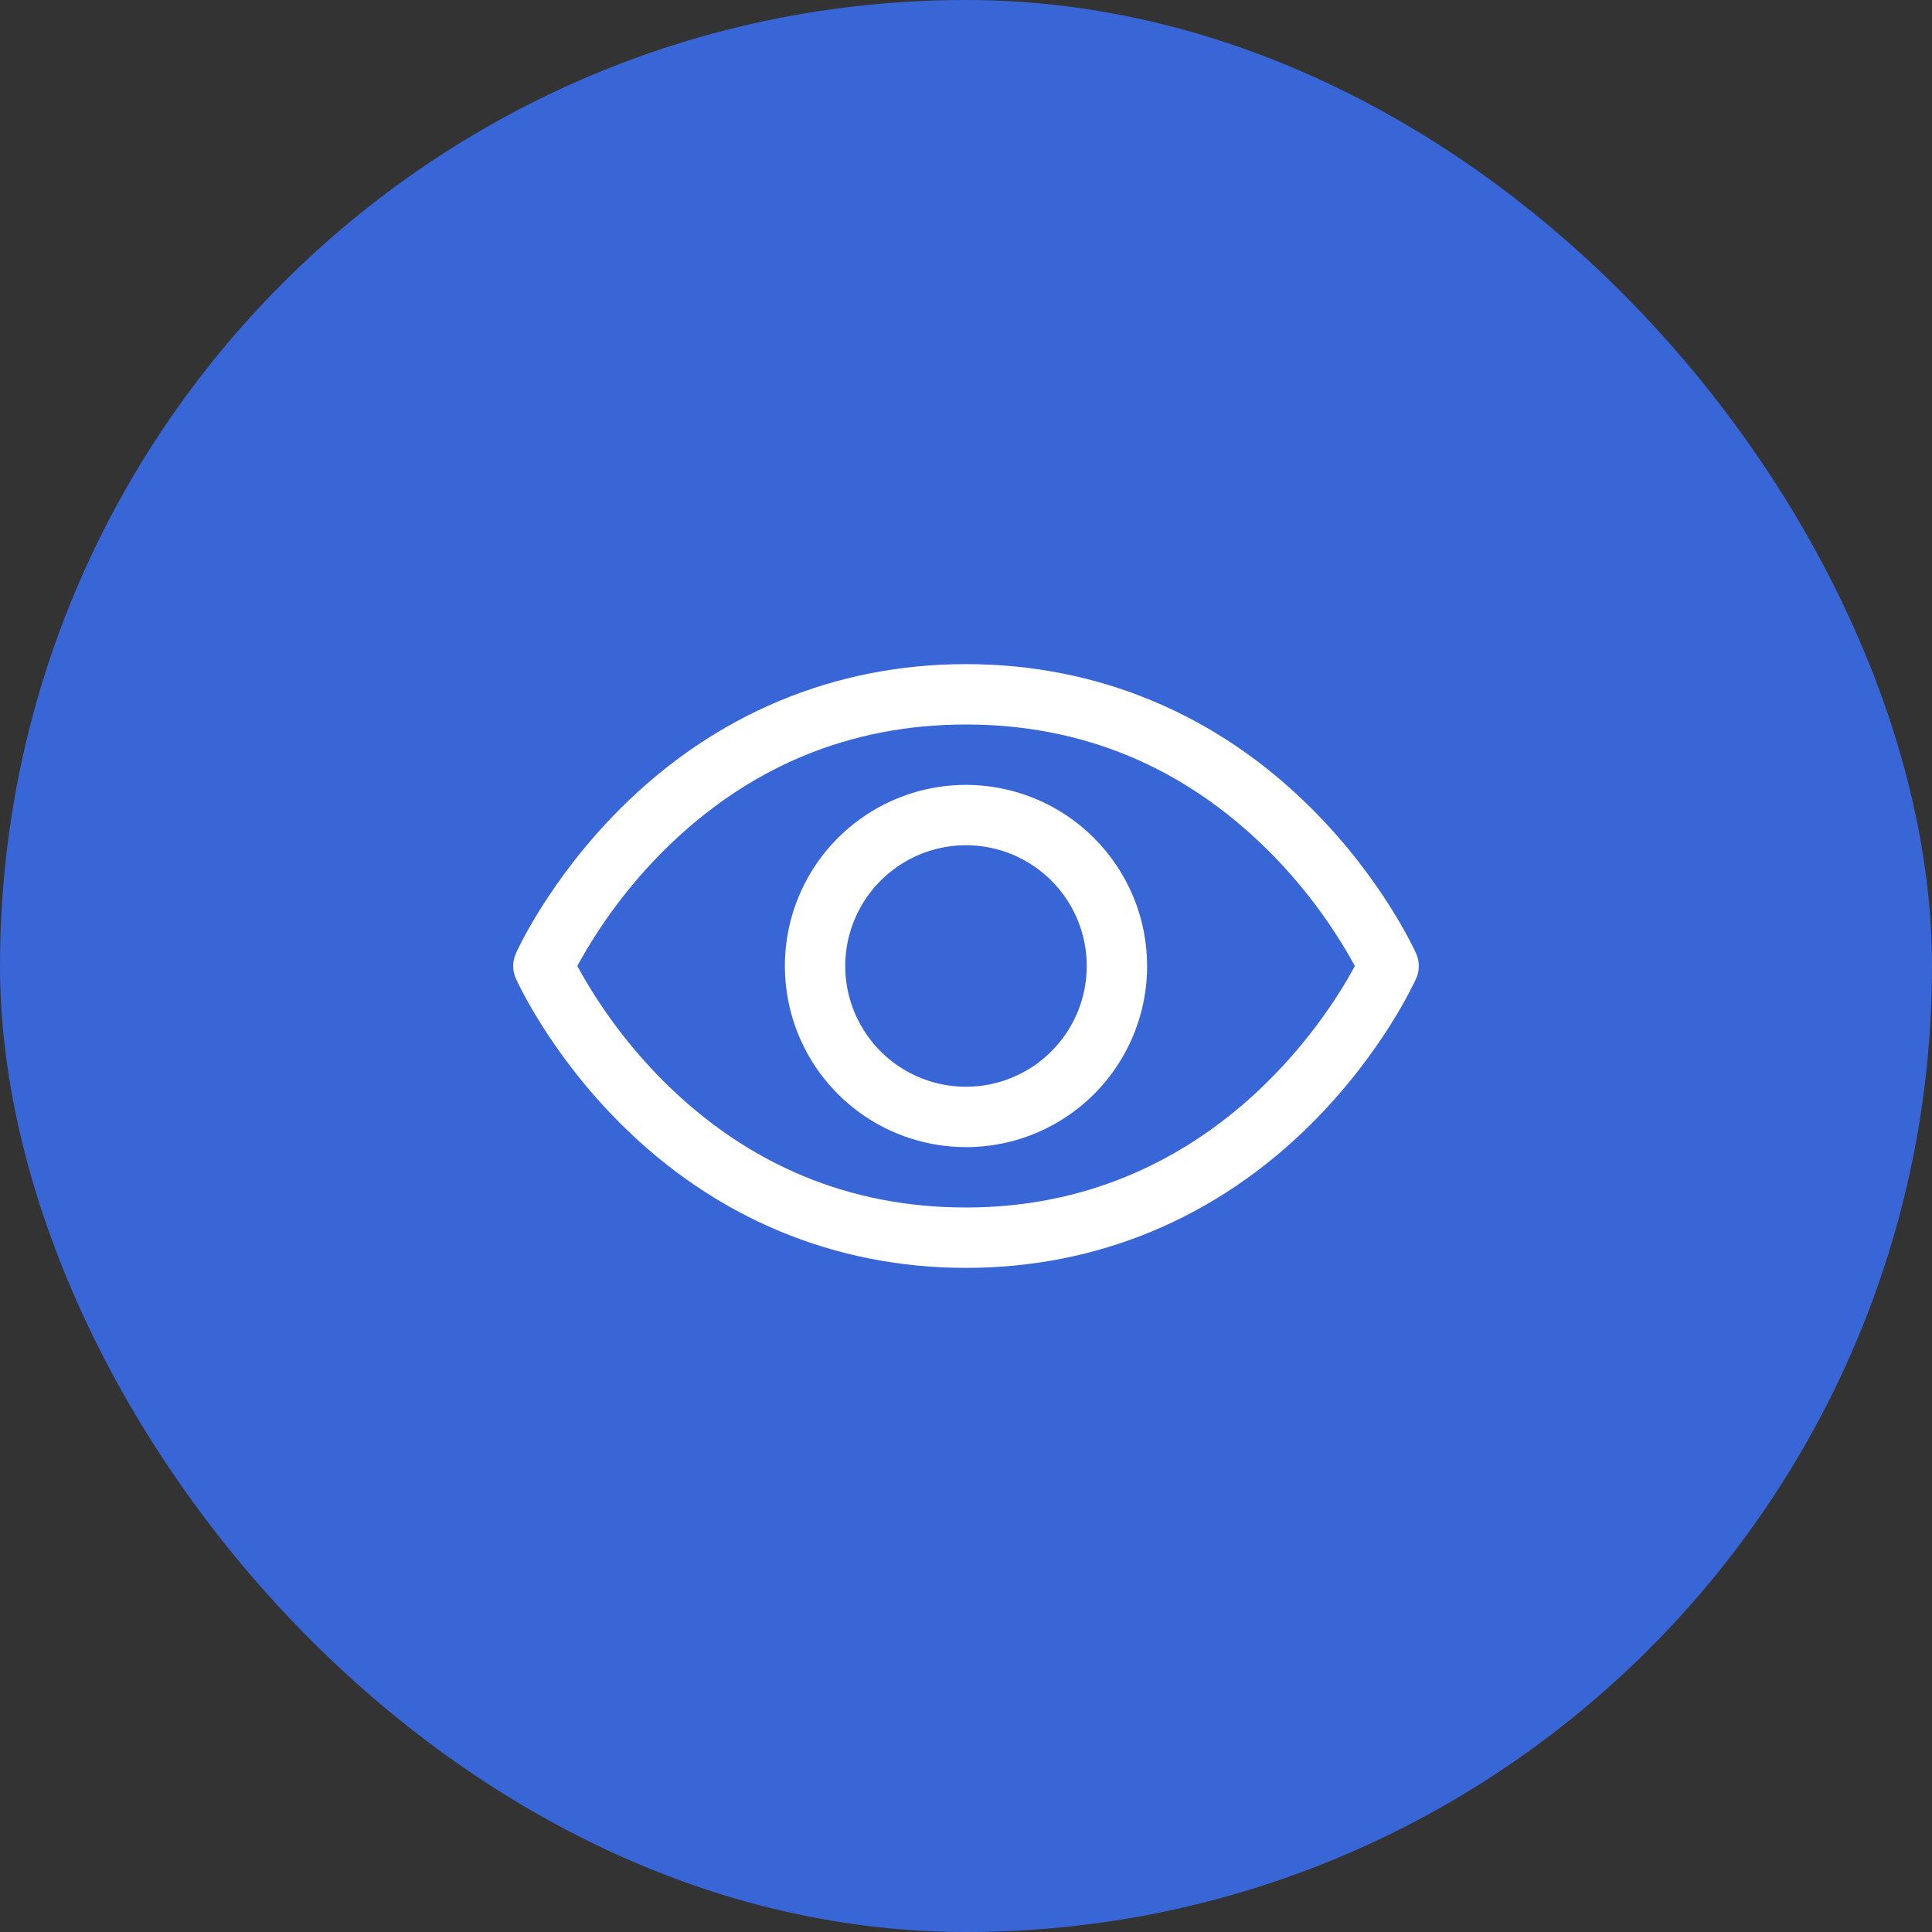 <svg width="32" height="32" viewBox="0 0 32 32" fill="none" xmlns="http://www.w3.org/2000/svg">
<rect x="0" y="0" width="32" height="32" fill="#333333" stroke="none"/>
<rect width="32" height="32" rx="16" fill="#3966D7"/>
<path d="M23.457 15.797C23.435 15.748 22.906 14.574 21.729 13.397C20.161 11.829 18.18 11 16 11C13.82 11 11.839 11.829 10.271 13.397C9.094 14.574 8.562 15.75 8.543 15.797C8.515 15.861 8.5 15.931 8.5 16.001C8.5 16.071 8.515 16.14 8.543 16.204C8.565 16.253 9.094 17.427 10.271 18.604C11.839 20.171 13.82 21 16 21C18.18 21 20.161 20.171 21.729 18.604C22.906 17.427 23.435 16.253 23.457 16.204C23.485 16.14 23.5 16.071 23.5 16.001C23.5 15.931 23.485 15.861 23.457 15.797ZM16 20C14.076 20 12.396 19.301 11.004 17.922C10.434 17.354 9.948 16.707 9.562 16C9.948 15.293 10.433 14.646 11.004 14.078C12.396 12.699 14.076 12 16 12C17.924 12 19.604 12.699 20.996 14.078C21.568 14.646 22.054 15.293 22.441 16C21.99 16.841 20.027 20 16 20ZM16 13C15.407 13 14.827 13.176 14.333 13.506C13.84 13.835 13.455 14.304 13.228 14.852C13.001 15.4 12.942 16.003 13.058 16.585C13.173 17.167 13.459 17.702 13.879 18.121C14.298 18.541 14.833 18.827 15.415 18.942C15.997 19.058 16.6 18.999 17.148 18.772C17.696 18.545 18.165 18.16 18.494 17.667C18.824 17.173 19 16.593 19 16C18.999 15.205 18.683 14.442 18.12 13.88C17.558 13.317 16.795 13.001 16 13ZM16 18C15.604 18 15.218 17.883 14.889 17.663C14.56 17.443 14.304 17.131 14.152 16.765C14.001 16.4 13.961 15.998 14.038 15.61C14.116 15.222 14.306 14.866 14.586 14.586C14.866 14.306 15.222 14.116 15.61 14.038C15.998 13.961 16.4 14.001 16.765 14.152C17.131 14.304 17.443 14.56 17.663 14.889C17.883 15.218 18 15.604 18 16C18 16.53 17.789 17.039 17.414 17.414C17.039 17.789 16.53 18 16 18Z" fill="white"/>
</svg>

